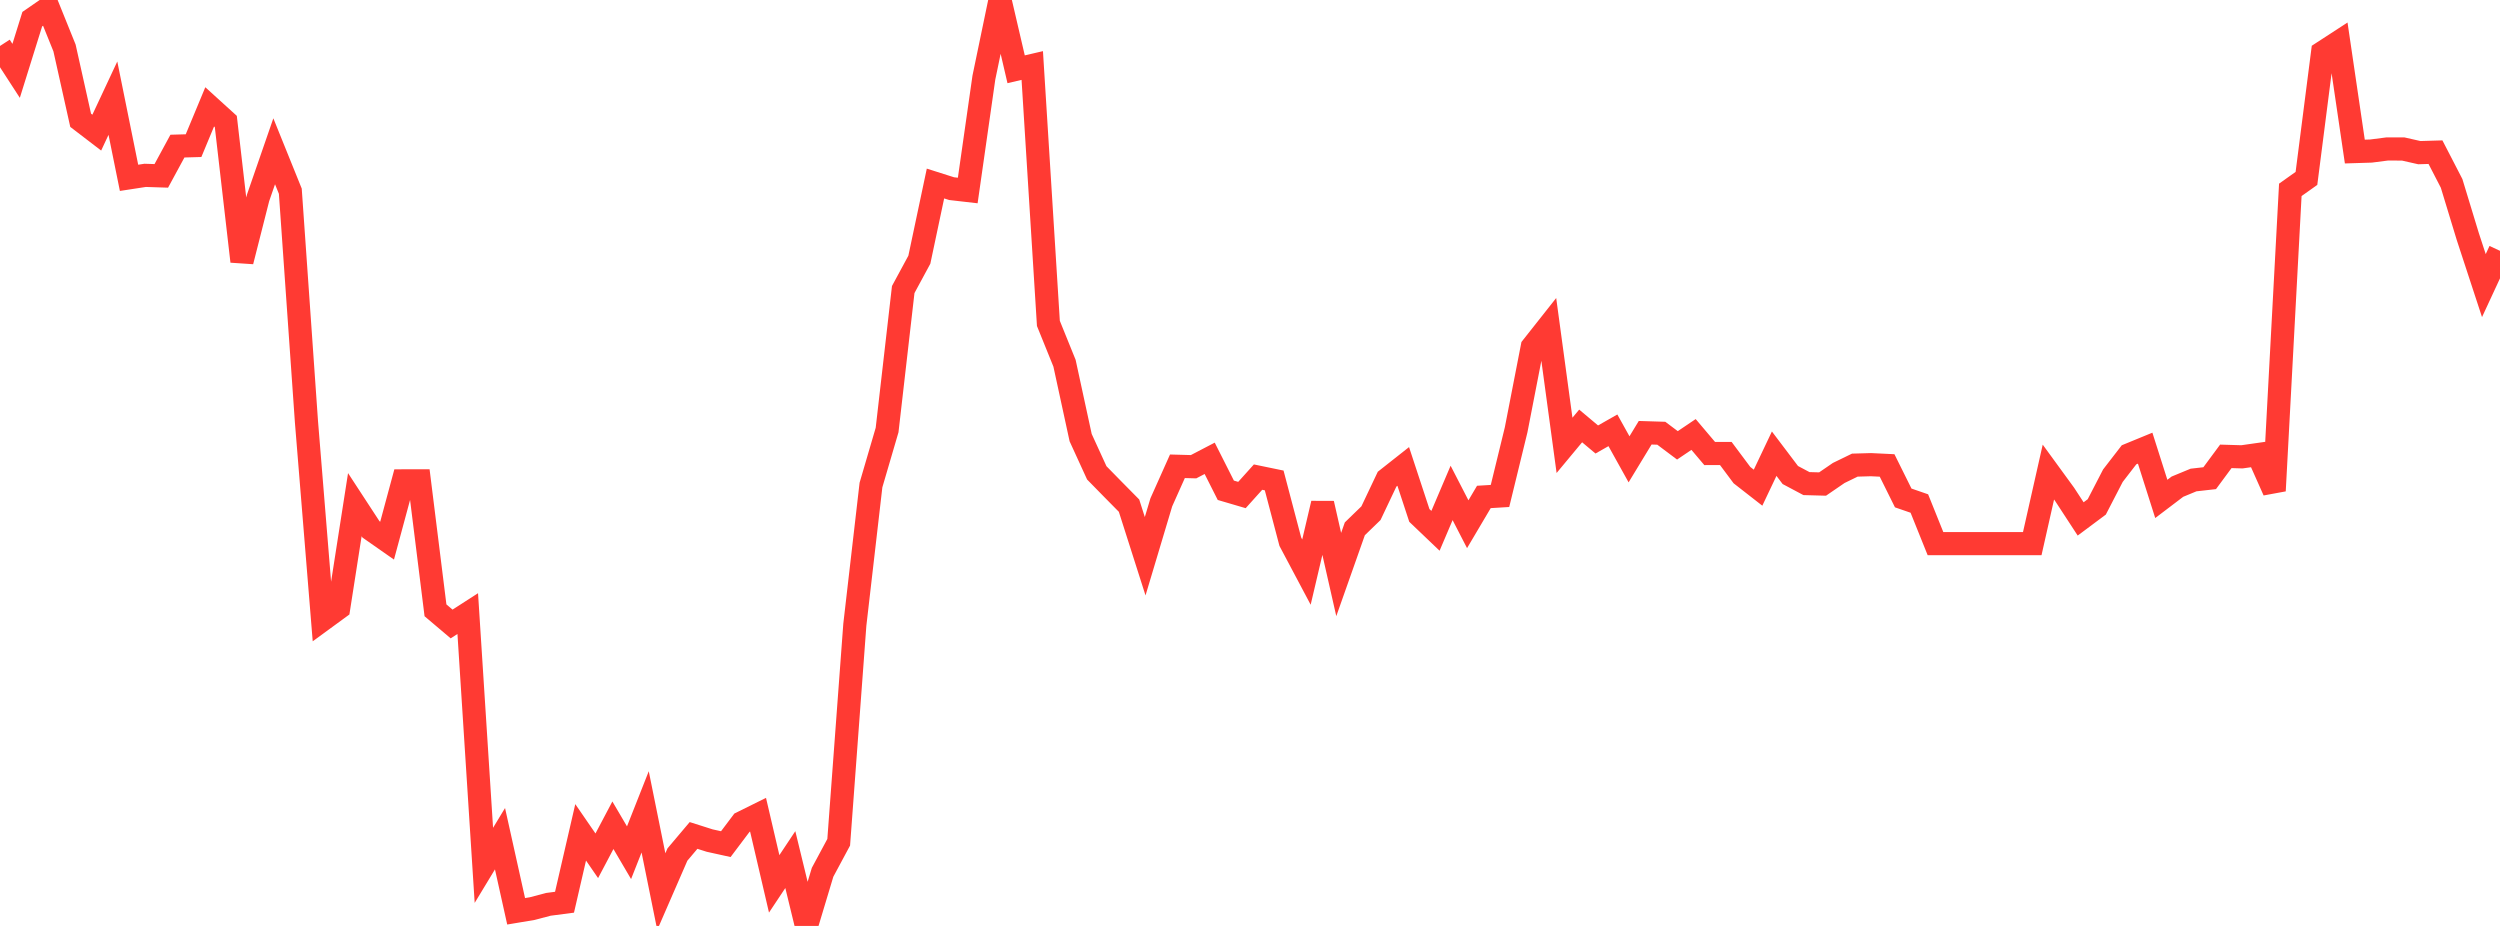 <?xml version="1.0" standalone="no"?>
<!DOCTYPE svg PUBLIC "-//W3C//DTD SVG 1.1//EN" "http://www.w3.org/Graphics/SVG/1.1/DTD/svg11.dtd">

<svg width="135" height="50" viewBox="0 0 135 50" preserveAspectRatio="none" 
  xmlns="http://www.w3.org/2000/svg"
  xmlns:xlink="http://www.w3.org/1999/xlink">


<polyline points="0.0, 2.482 0.871, 3.826 1.742, 1.035 2.613, 0.433 3.484, 2.59 4.355, 6.495 5.226, 7.162 6.097, 5.301 6.968, 9.603 7.839, 9.469 8.71, 9.497 9.581, 7.89 10.452, 7.865 11.323, 5.77 12.194, 6.561 13.065, 14.114 13.935, 10.687 14.806, 8.169 15.677, 10.325 16.548, 22.767 17.419, 33.467 18.29, 32.83 19.161, 27.252 20.032, 28.586 20.903, 29.195 21.774, 25.967 22.645, 25.965 23.516, 32.957 24.387, 33.695 25.258, 33.134 26.129, 46.729 27.0, 45.29 27.871, 49.21 28.742, 49.064 29.613, 48.834 30.484, 48.72 31.355, 44.946 32.226, 46.212 33.097, 44.563 33.968, 46.047 34.839, 43.84 35.71, 48.146 36.581, 46.145 37.452, 45.114 38.323, 45.391 39.194, 45.583 40.065, 44.426 40.935, 43.995 41.806, 47.729 42.677, 46.418 43.548, 50.0 44.419, 47.104 45.29, 45.482 46.161, 33.735 47.032, 26.193 47.903, 23.221 48.774, 15.635 49.645, 14.024 50.516, 9.91 51.387, 10.187 52.258, 10.287 53.129, 4.193 54.0, 0.0 54.871, 3.741 55.742, 3.538 56.613, 17.464 57.484, 19.615 58.355, 23.632 59.226, 25.534 60.097, 26.423 60.968, 27.305 61.839, 30.037 62.71, 27.127 63.581, 25.179 64.452, 25.203 65.323, 24.749 66.194, 26.475 67.065, 26.731 67.935, 25.764 68.806, 25.944 69.677, 29.252 70.548, 30.893 71.419, 27.187 72.29, 31.024 73.161, 28.556 74.032, 27.712 74.903, 25.874 75.774, 25.187 76.645, 27.833 77.516, 28.664 78.387, 26.618 79.258, 28.308 80.129, 26.835 81.0, 26.782 81.871, 23.211 82.742, 18.736 83.613, 17.634 84.484, 24.049 85.355, 23.001 86.226, 23.732 87.097, 23.237 87.968, 24.803 88.839, 23.368 89.71, 23.395 90.581, 24.049 91.452, 23.461 92.323, 24.49 93.194, 24.489 94.065, 25.656 94.935, 26.335 95.806, 24.499 96.677, 25.651 97.548, 26.114 98.419, 26.138 99.29, 25.541 100.161, 25.117 101.032, 25.092 101.903, 25.134 102.774, 26.889 103.645, 27.19 104.516, 29.356 105.387, 29.356 106.258, 29.356 107.129, 29.356 108.0, 29.356 108.871, 29.356 109.742, 29.356 110.613, 25.492 111.484, 26.687 112.355, 28.022 113.226, 27.372 114.097, 25.687 114.968, 24.559 115.839, 24.201 116.71, 26.941 117.581, 26.28 118.452, 25.92 119.323, 25.822 120.194, 24.643 121.065, 24.669 121.935, 24.545 122.806, 26.501 123.677, 10.252 124.548, 9.634 125.419, 2.837 126.29, 2.271 127.161, 8.184 128.032, 8.157 128.903, 8.045 129.774, 8.046 130.645, 8.243 131.516, 8.217 132.387, 9.903 133.258, 12.766 134.129, 15.423 135.0, 13.545" fill="none" stroke="#ff3a33" stroke-width="1.25"/>

</svg>